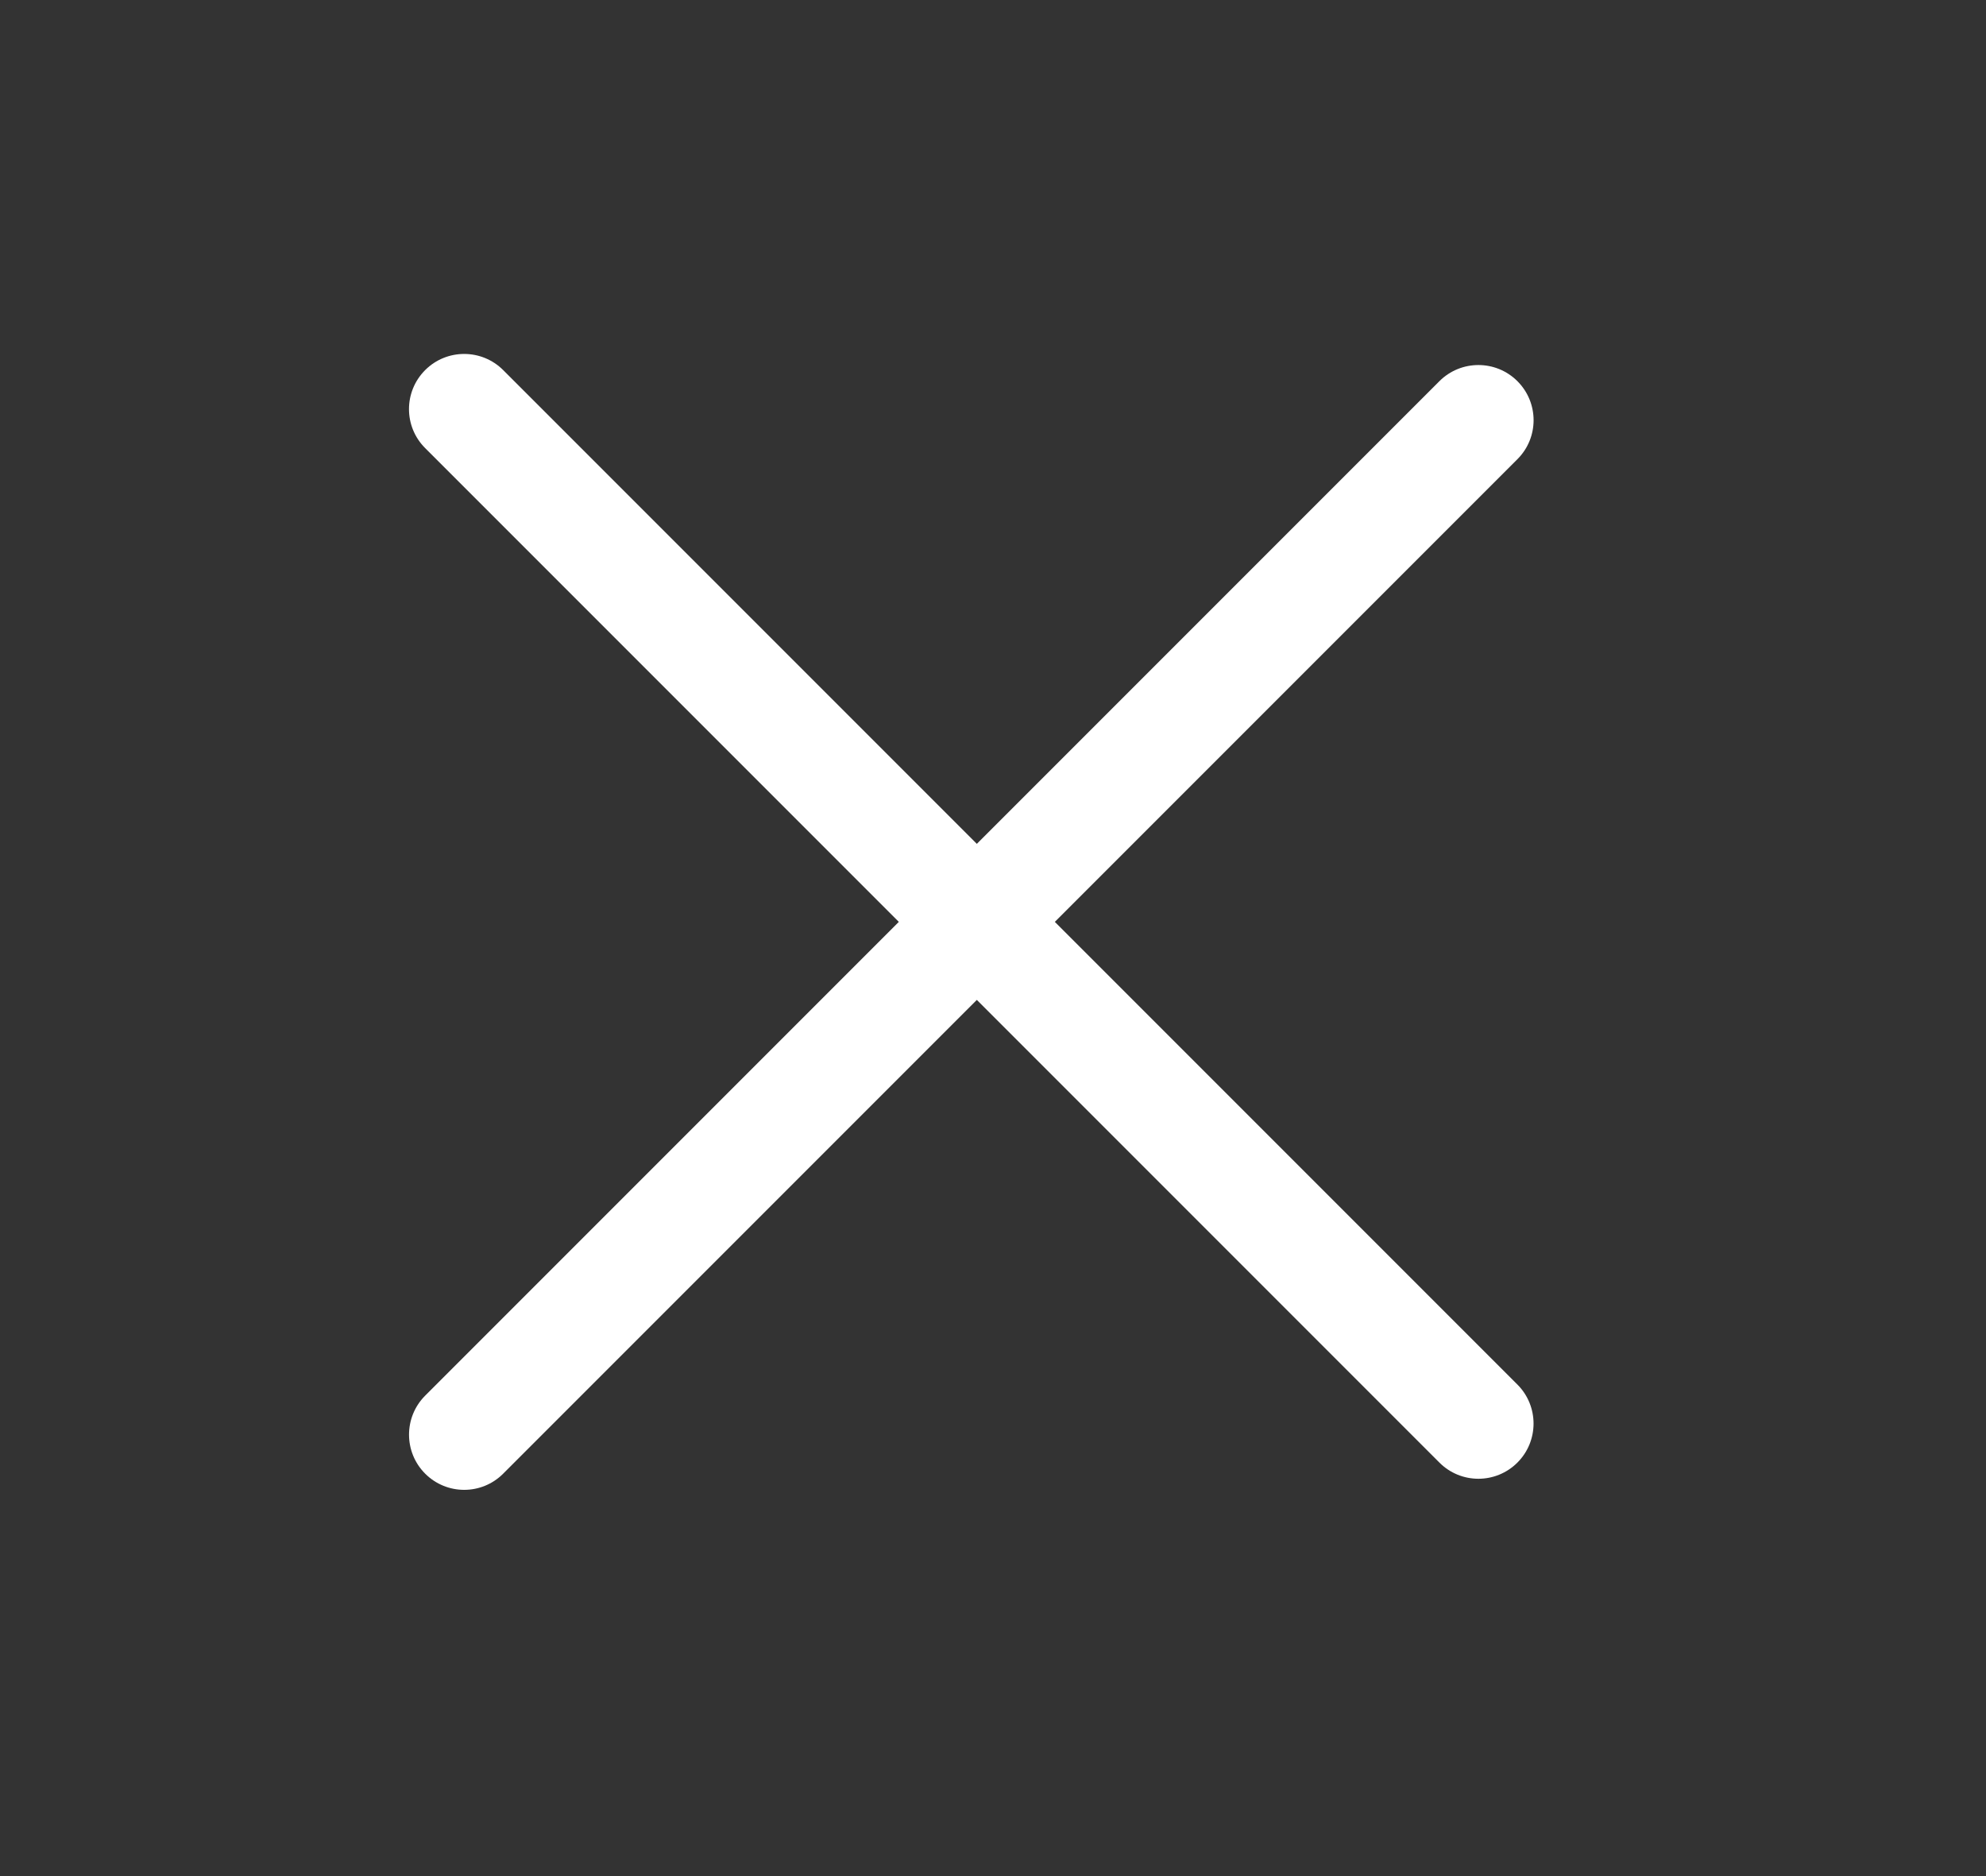 <svg width="36" height="34" viewBox="0 0 36 34" fill="none" xmlns="http://www.w3.org/2000/svg">
<rect x="0" y="0" width="36" height="34" fill="#333333" stroke="none"/>
<path fill-rule="evenodd" clip-rule="evenodd" d="M7.707 26.707C7.317 26.317 7.317 25.683 7.707 25.293L26.092 6.908C26.482 6.518 27.116 6.518 27.506 6.908C27.897 7.299 27.897 7.932 27.506 8.322L9.121 26.707C8.731 27.098 8.098 27.098 7.707 26.707Z" fill="white"/>
<path fill-rule="evenodd" clip-rule="evenodd" d="M7.707 6.707C8.097 6.317 8.731 6.317 9.121 6.707L27.506 25.092C27.896 25.482 27.896 26.116 27.506 26.506C27.115 26.897 26.482 26.897 26.092 26.506L7.707 8.121C7.316 7.731 7.316 7.098 7.707 6.707Z" fill="white"/>
</svg>
